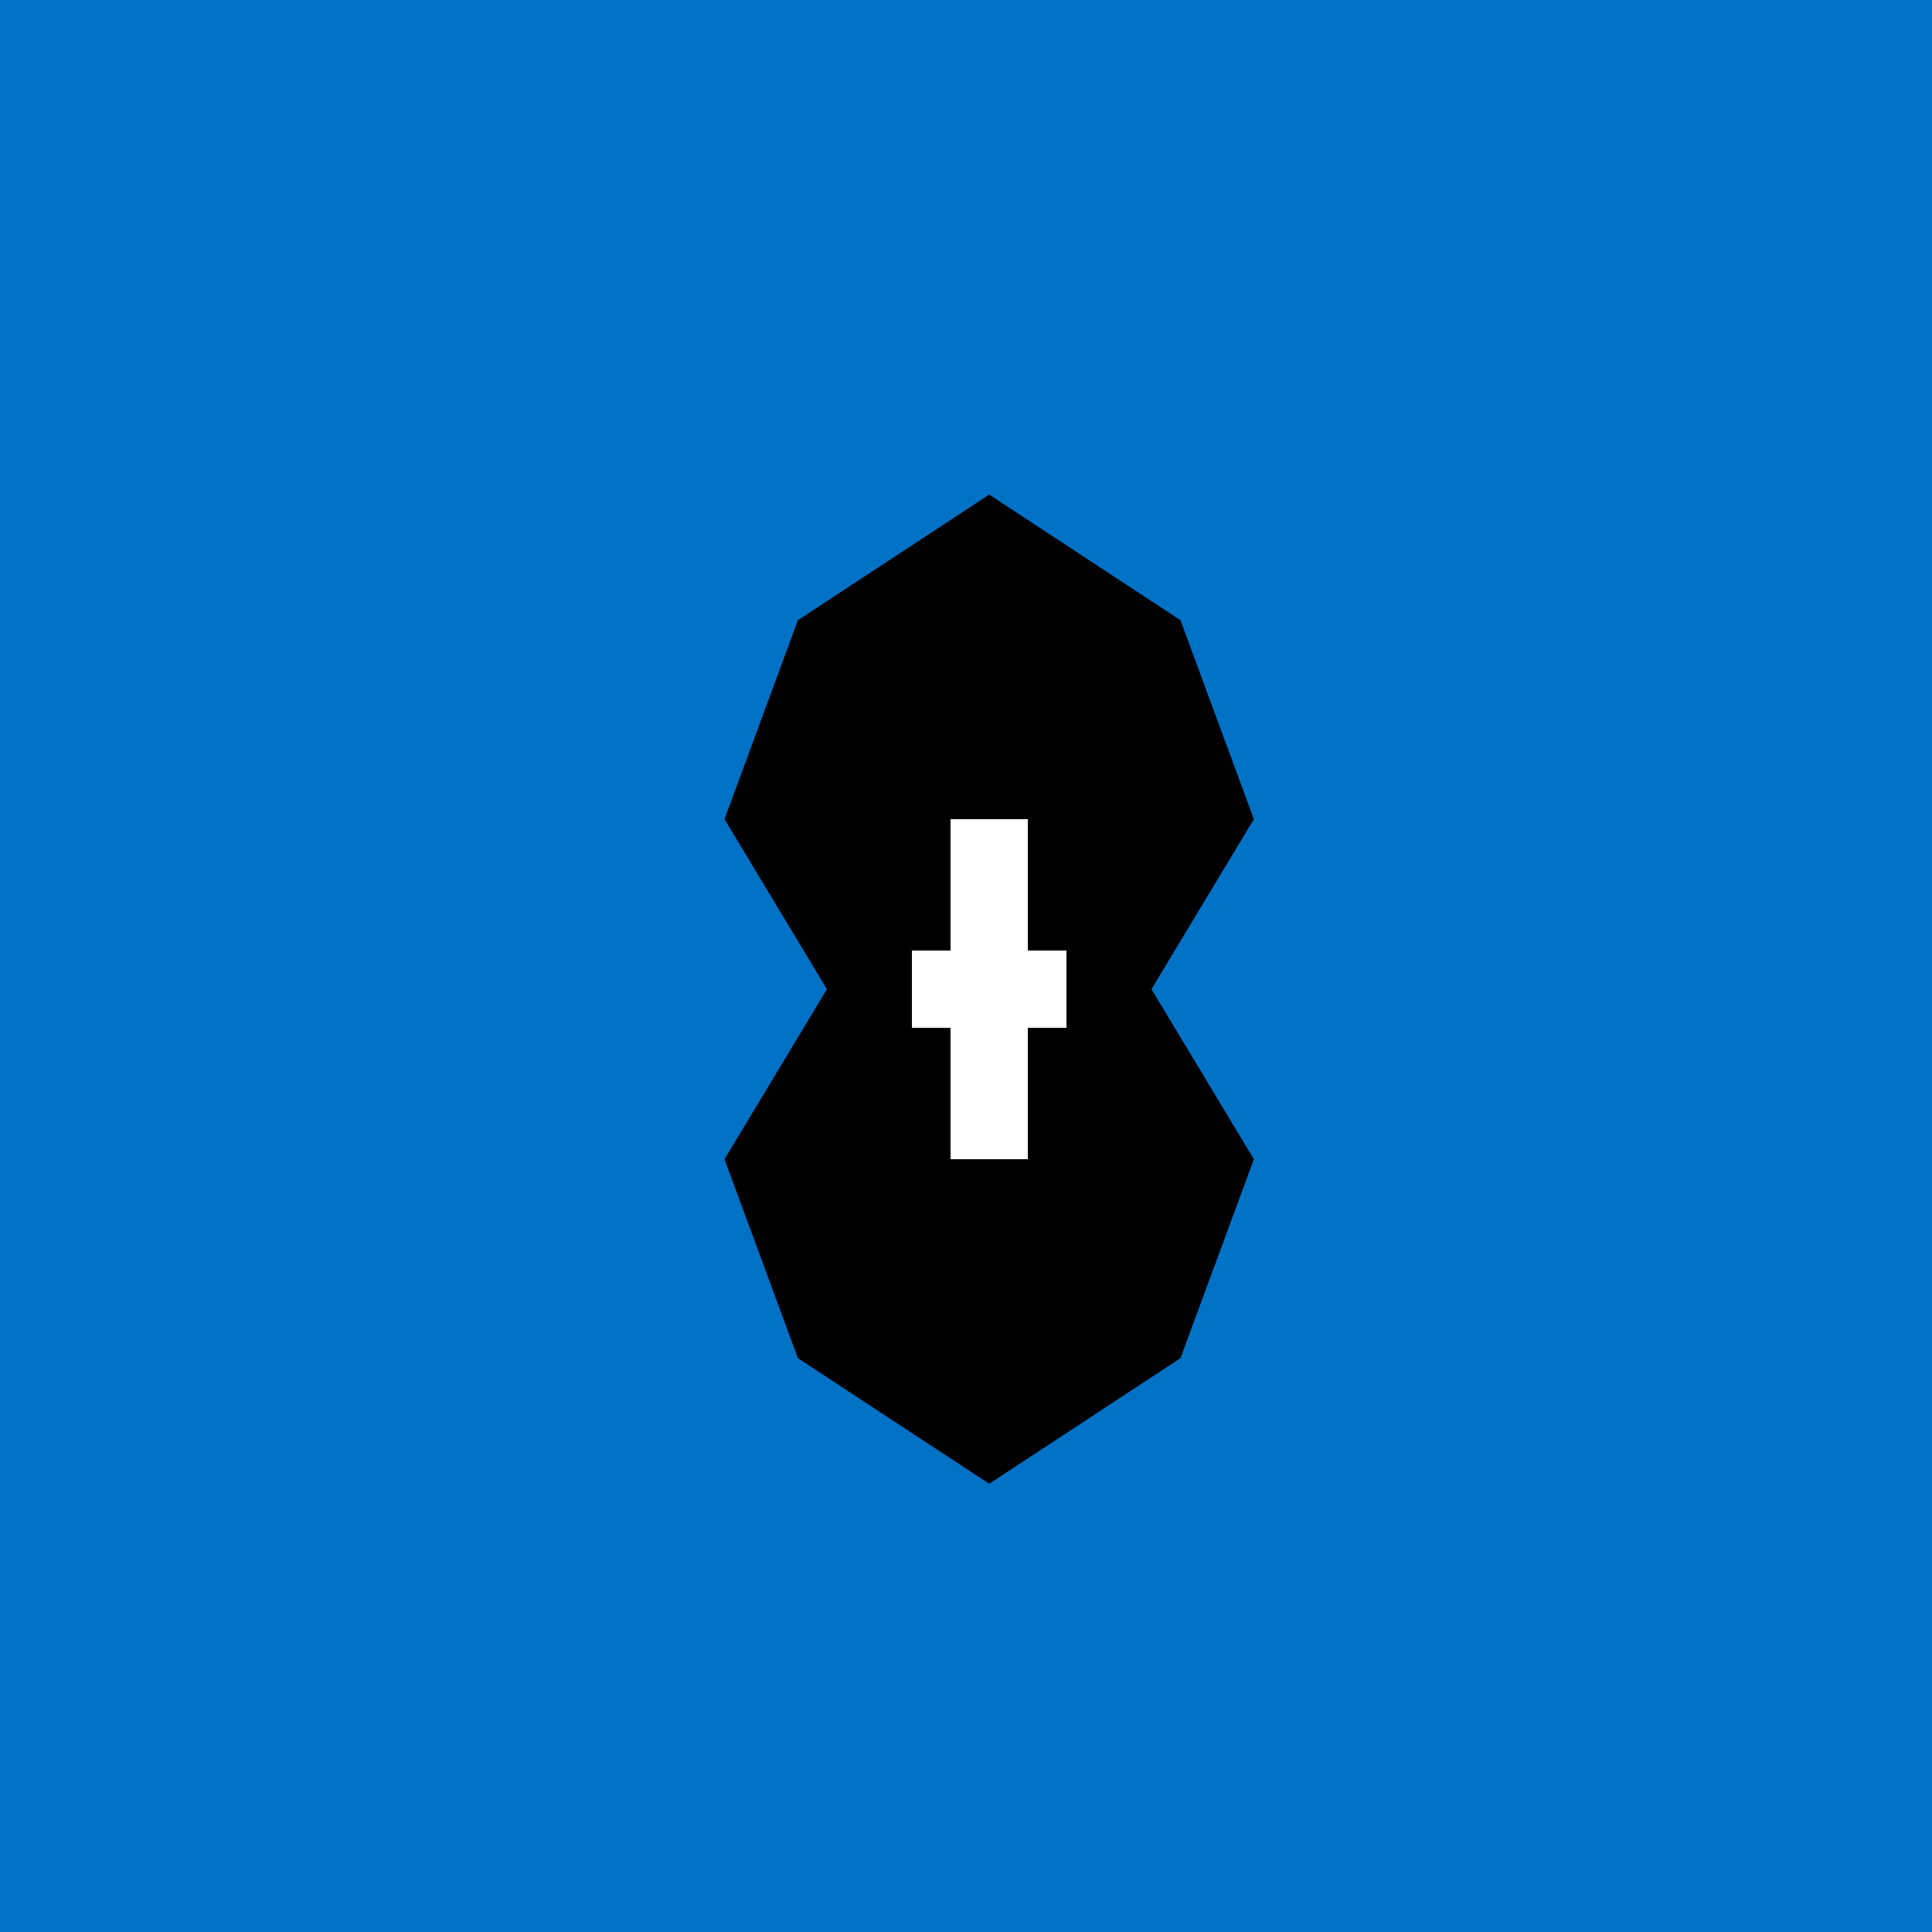 <!--

Generated by DrawGPT.
Free, open source, AI generated images in SVG, PNG, and HTML Canvas format.
https://drawgpt.ai

Created: 2023-09-26T11:24:39.950Z
Link: https://drawgpt.ai/prompt/51784/

-->
<svg xmlns="http://www.w3.org/2000/svg" xmlns:xlink="http://www.w3.org/1999/xlink" width="500" height="500"><defs/><g><rect fill="#0072c6" stroke="none" x="0" y="0" width="512" height="512"/><path fill="#000000" stroke="none" paint-order="stroke fill markers" d=" M 256 128 L 206.5 160.5 L 187.5 212 L 214 256 L 187.5 300 L 206.5 351.5 L 256 384 L 305.5 351.5 L 324.5 300 L 298 256 L 324.5 212 L 305.5 160.5 Z"/><path fill="none" stroke="#ffffff" paint-order="fill stroke markers" d=" M 256 212 L 256 300 M 236 256 L 276 256" stroke-miterlimit="10" stroke-width="20" stroke-dasharray=""/></g></svg>